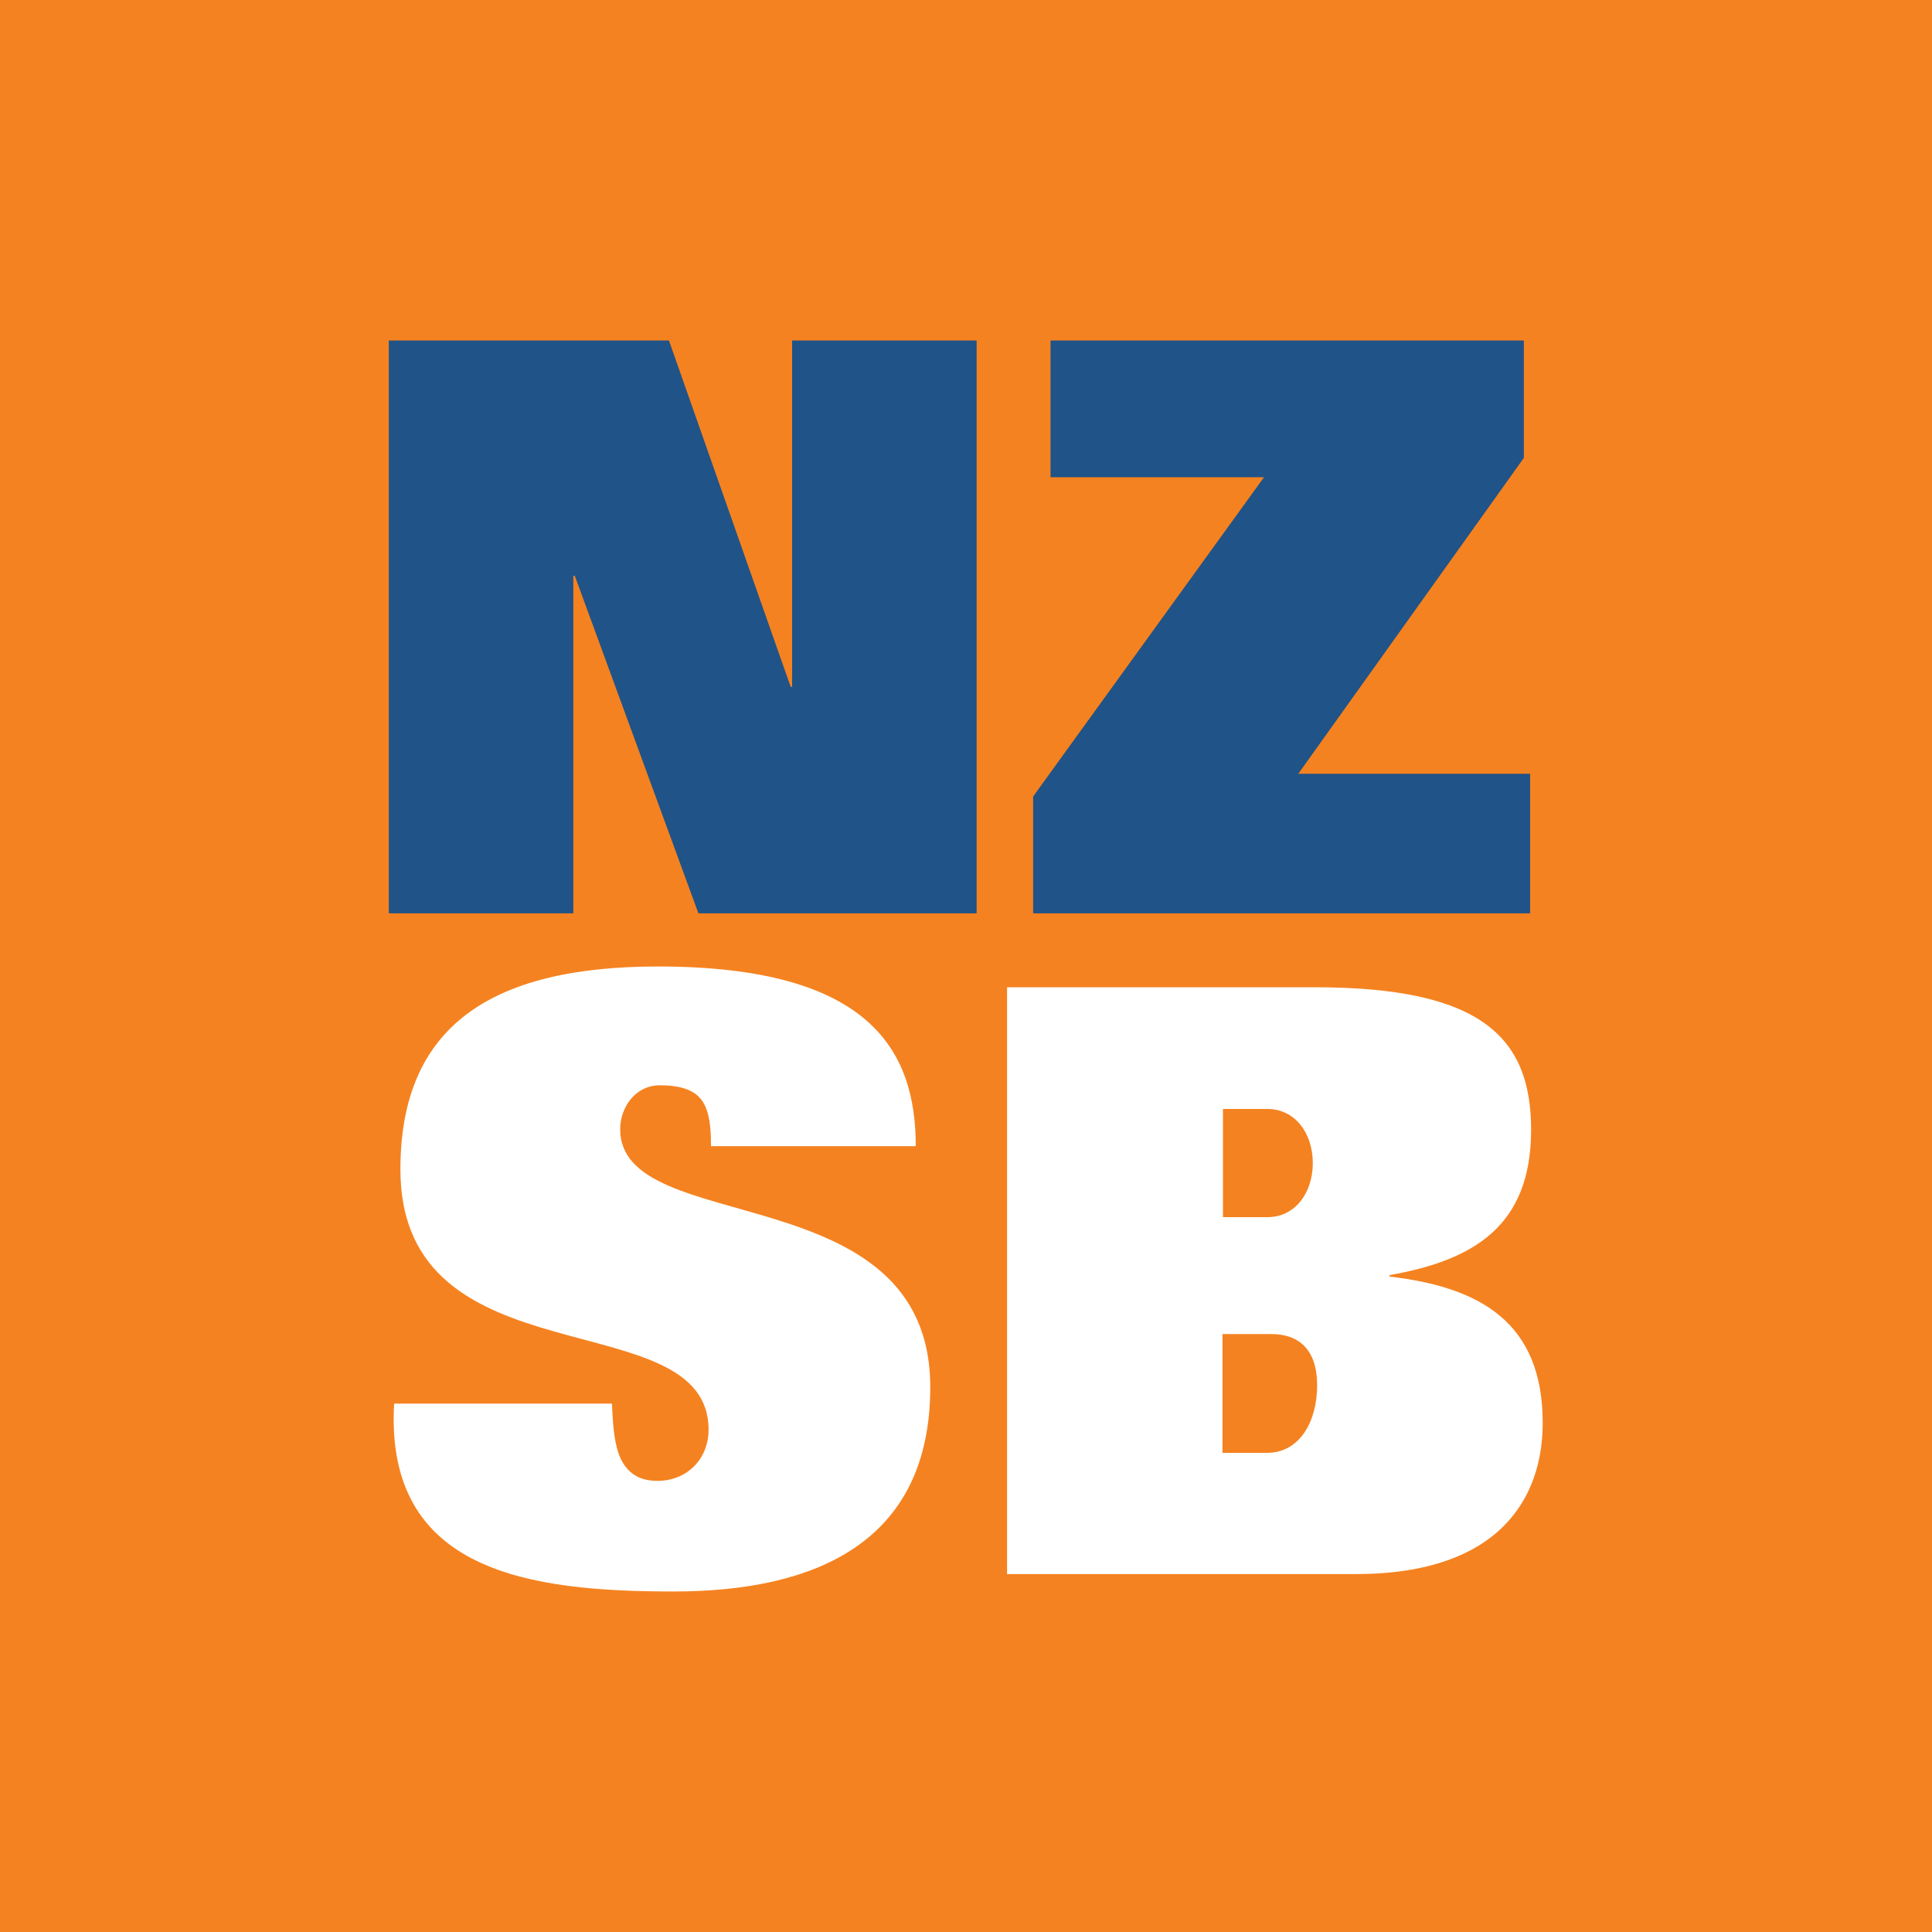 <?xml version="1.0" encoding="UTF-8" standalone="yes"?>
<svg version="1.2" baseProfile="tiny-ps" viewBox="0 0 40 40" xml:space="preserve" xmlns="http://www.w3.org/2000/svg">
  <title>bimi-svg-tiny-12-ps</title>
  <rect fill="#F58220" width="40" height="40"/>
  <path fill="#FFFFFF" d="M25.32,22.96h0.92c0.58,0,0.94,0.51,0.94,1.12c0,0.61-0.36,1.12-0.94,1.12h-0.92V22.96z M20.86,32.59h7.2&#xD;&#xA;&#x9;c3.01,0,3.88-1.6,3.88-3.13c0-2.08-1.29-2.81-3.17-3.03V26.4c1.75-0.31,2.93-1.02,2.93-3.01c0-1.92-1.04-2.95-4.48-2.95h-6.37V32.59&#xD;&#xA;&#x9;z M25.32,27.62h1c0.56,0,0.95,0.31,0.95,1.06c0,0.75-0.36,1.4-1.04,1.4h-0.92V27.62z"/>
  <path fill="#205387" d="M21.75,9.88h4.42l-4.78,6.61v2.42h10.29v-2.89h-4.8l4.67-6.54V7.05h-9.8V9.88z M8.05,18.91h3.82v-6.99h0.03&#xD;&#xA;&#x9;l2.56,6.99h5.76V7.05H16.4v7.17h-0.03l-2.52-7.17h-5.8V18.91z"/>
  <path fill="#FFFFFF" d="M18.96,23.73c0-2-0.97-3.72-5.34-3.72c-3.48,0-5.33,1.26-5.33,4.2c0,4.46,6.38,2.7,6.38,5.39&#xD;&#xA;&#x9;c0,0.6-0.44,1.06-1.06,1.06c-0.39,0-0.61-0.17-0.75-0.44c-0.14-0.29-0.17-0.68-0.19-1.16H8.16c-0.2,3.5,2.83,3.89,5.79,3.89&#xD;&#xA;&#x9;c2.92,0,5.31-1.01,5.31-4.23c0-4.42-6.42-3.07-6.42-5.34c0-0.46,0.32-0.91,0.82-0.91c0.48,0,0.75,0.12,0.89,0.34&#xD;&#xA;&#x9;c0.14,0.22,0.17,0.53,0.17,0.92"/>
</svg>